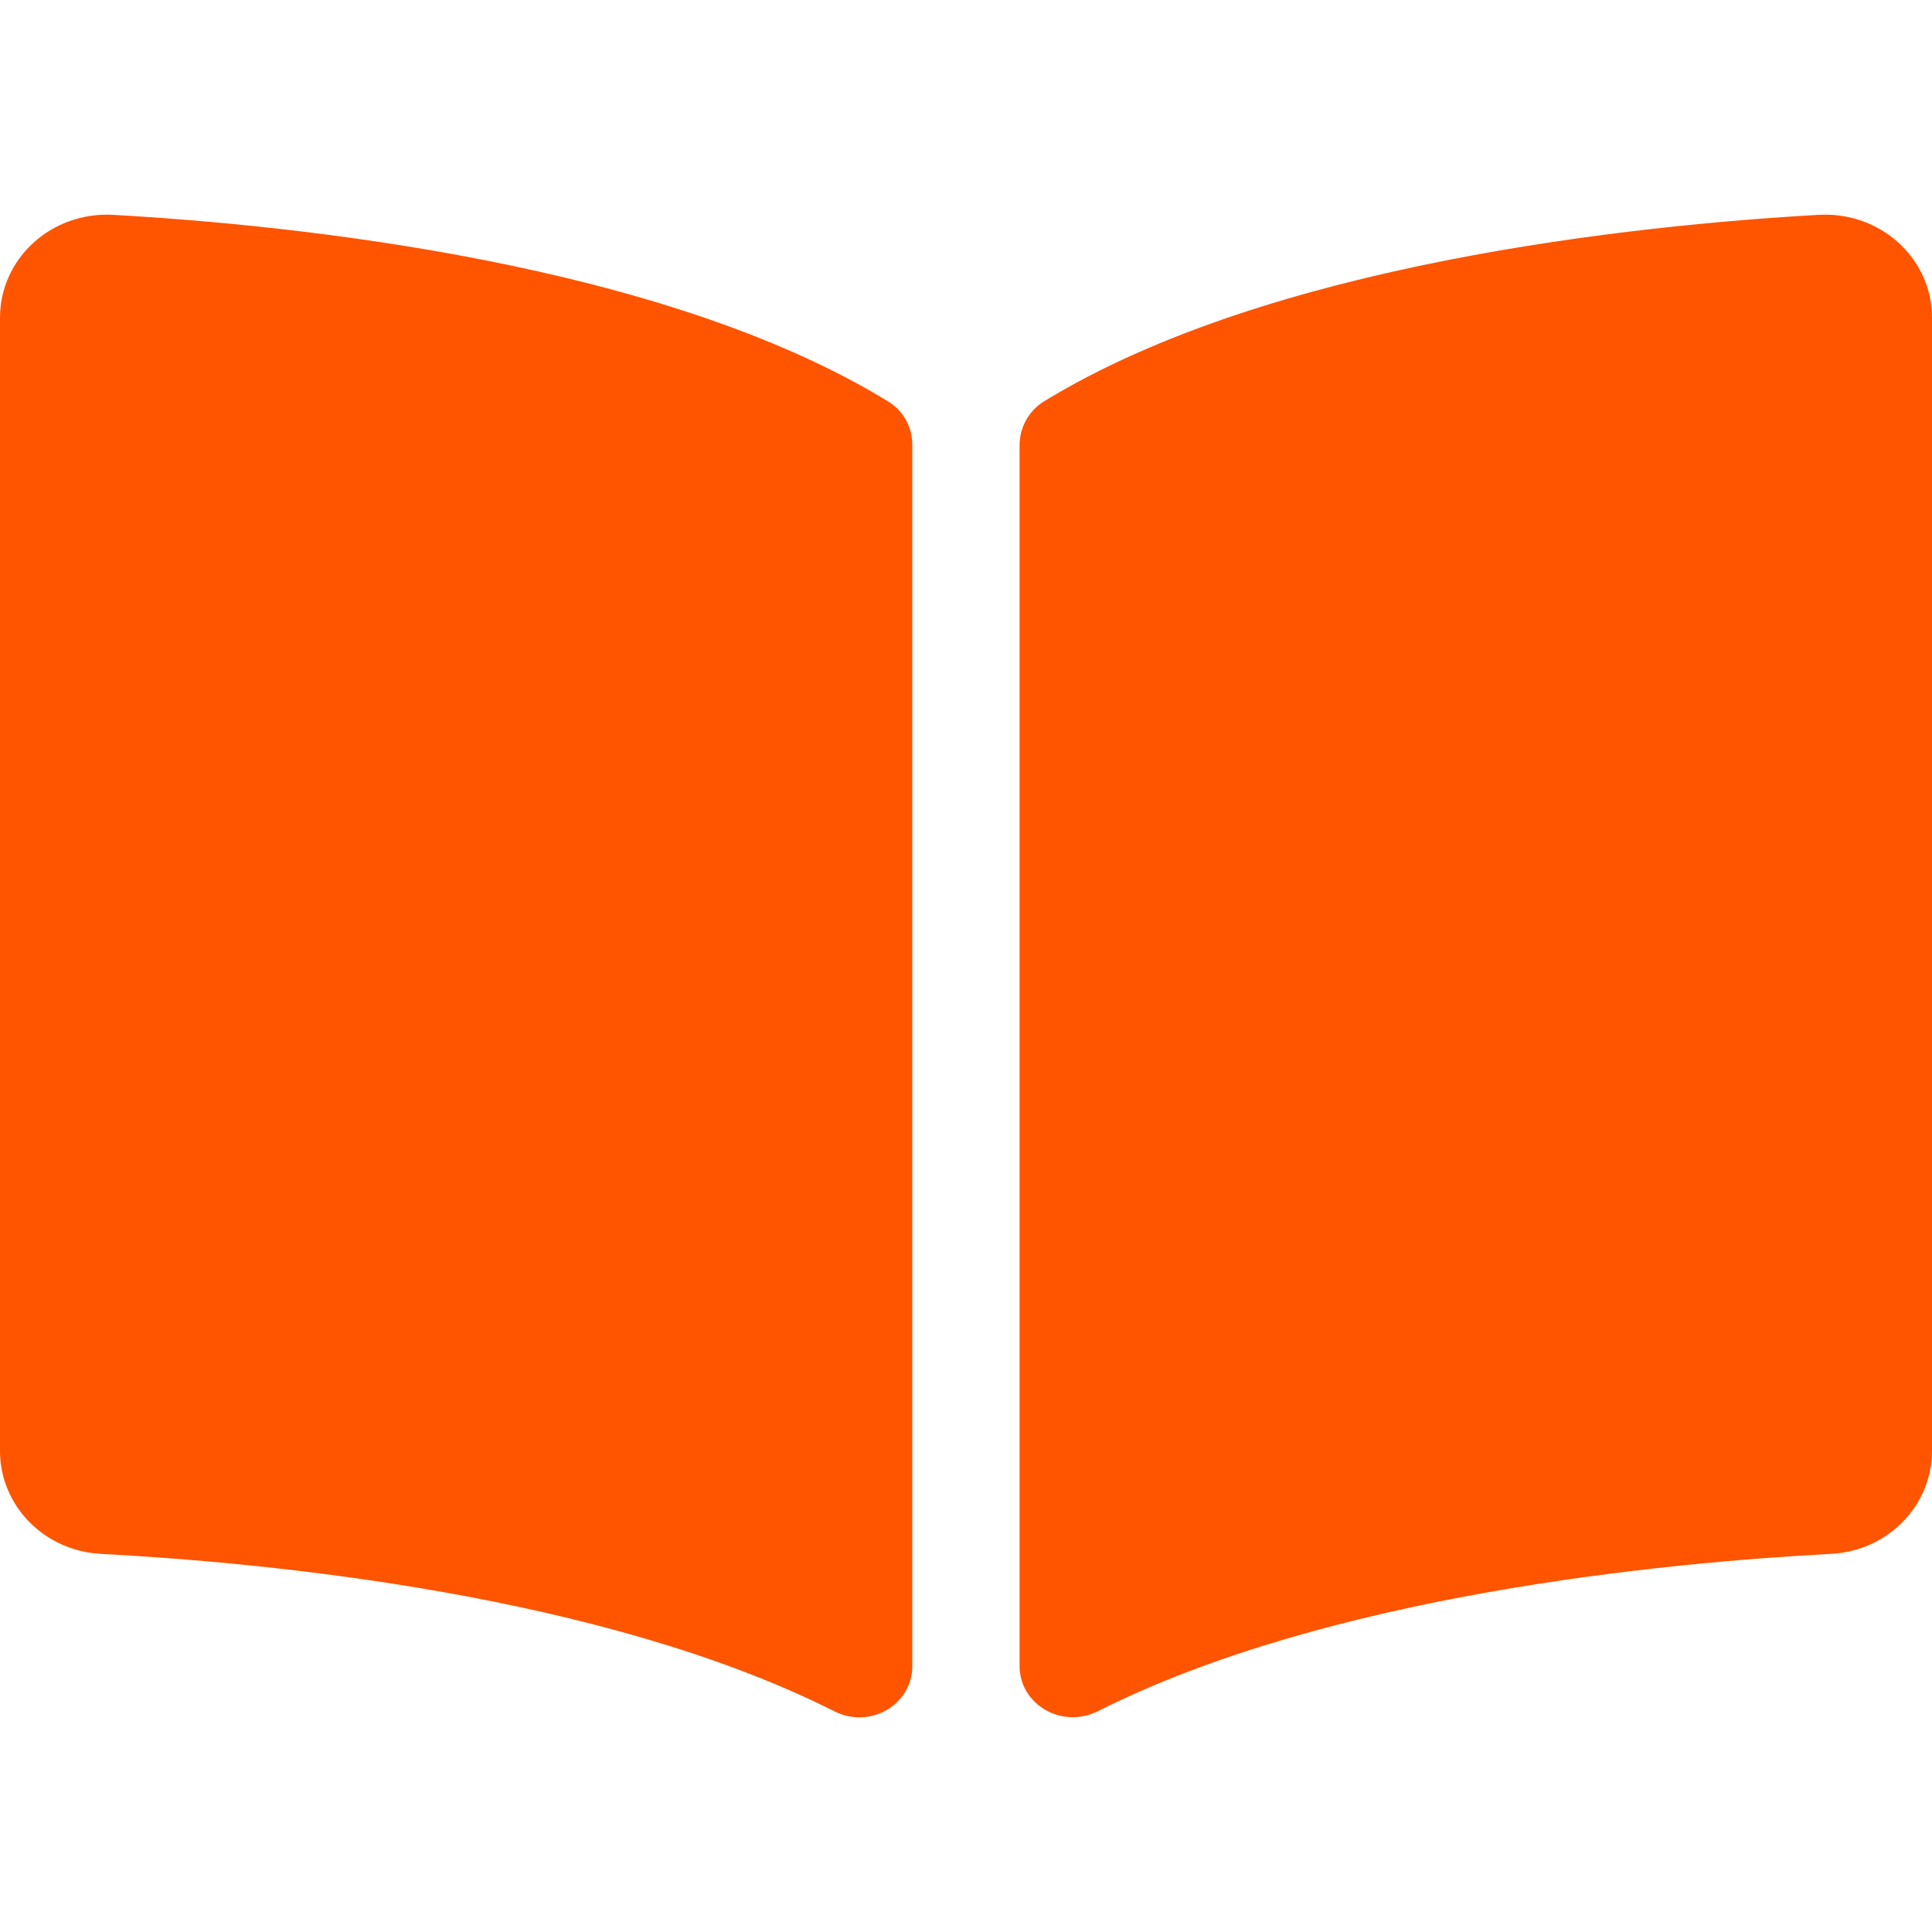 <svg width="15" height="15" viewBox="0 0 15 15" fill="none" xmlns="http://www.w3.org/2000/svg">
<path d="M14.12 1.668C12.693 1.749 9.857 2.044 8.106 3.116C7.985 3.19 7.916 3.321 7.916 3.459V12.934C7.916 13.235 8.245 13.425 8.523 13.286C10.324 12.379 12.93 12.132 14.218 12.064C14.658 12.041 15 11.688 15 11.265V2.467C15 2.006 14.6 1.641 14.12 1.668ZM6.894 3.116C5.143 2.044 2.307 1.749 0.88 1.668C0.4 1.641 0 2.006 0 2.467V11.266C0 11.688 0.342 12.041 0.782 12.064C2.071 12.132 4.677 12.379 6.479 13.287C6.755 13.426 7.083 13.236 7.083 12.936V3.454C7.083 3.316 7.015 3.19 6.894 3.116Z" fill="#FF5400"/>
</svg>
